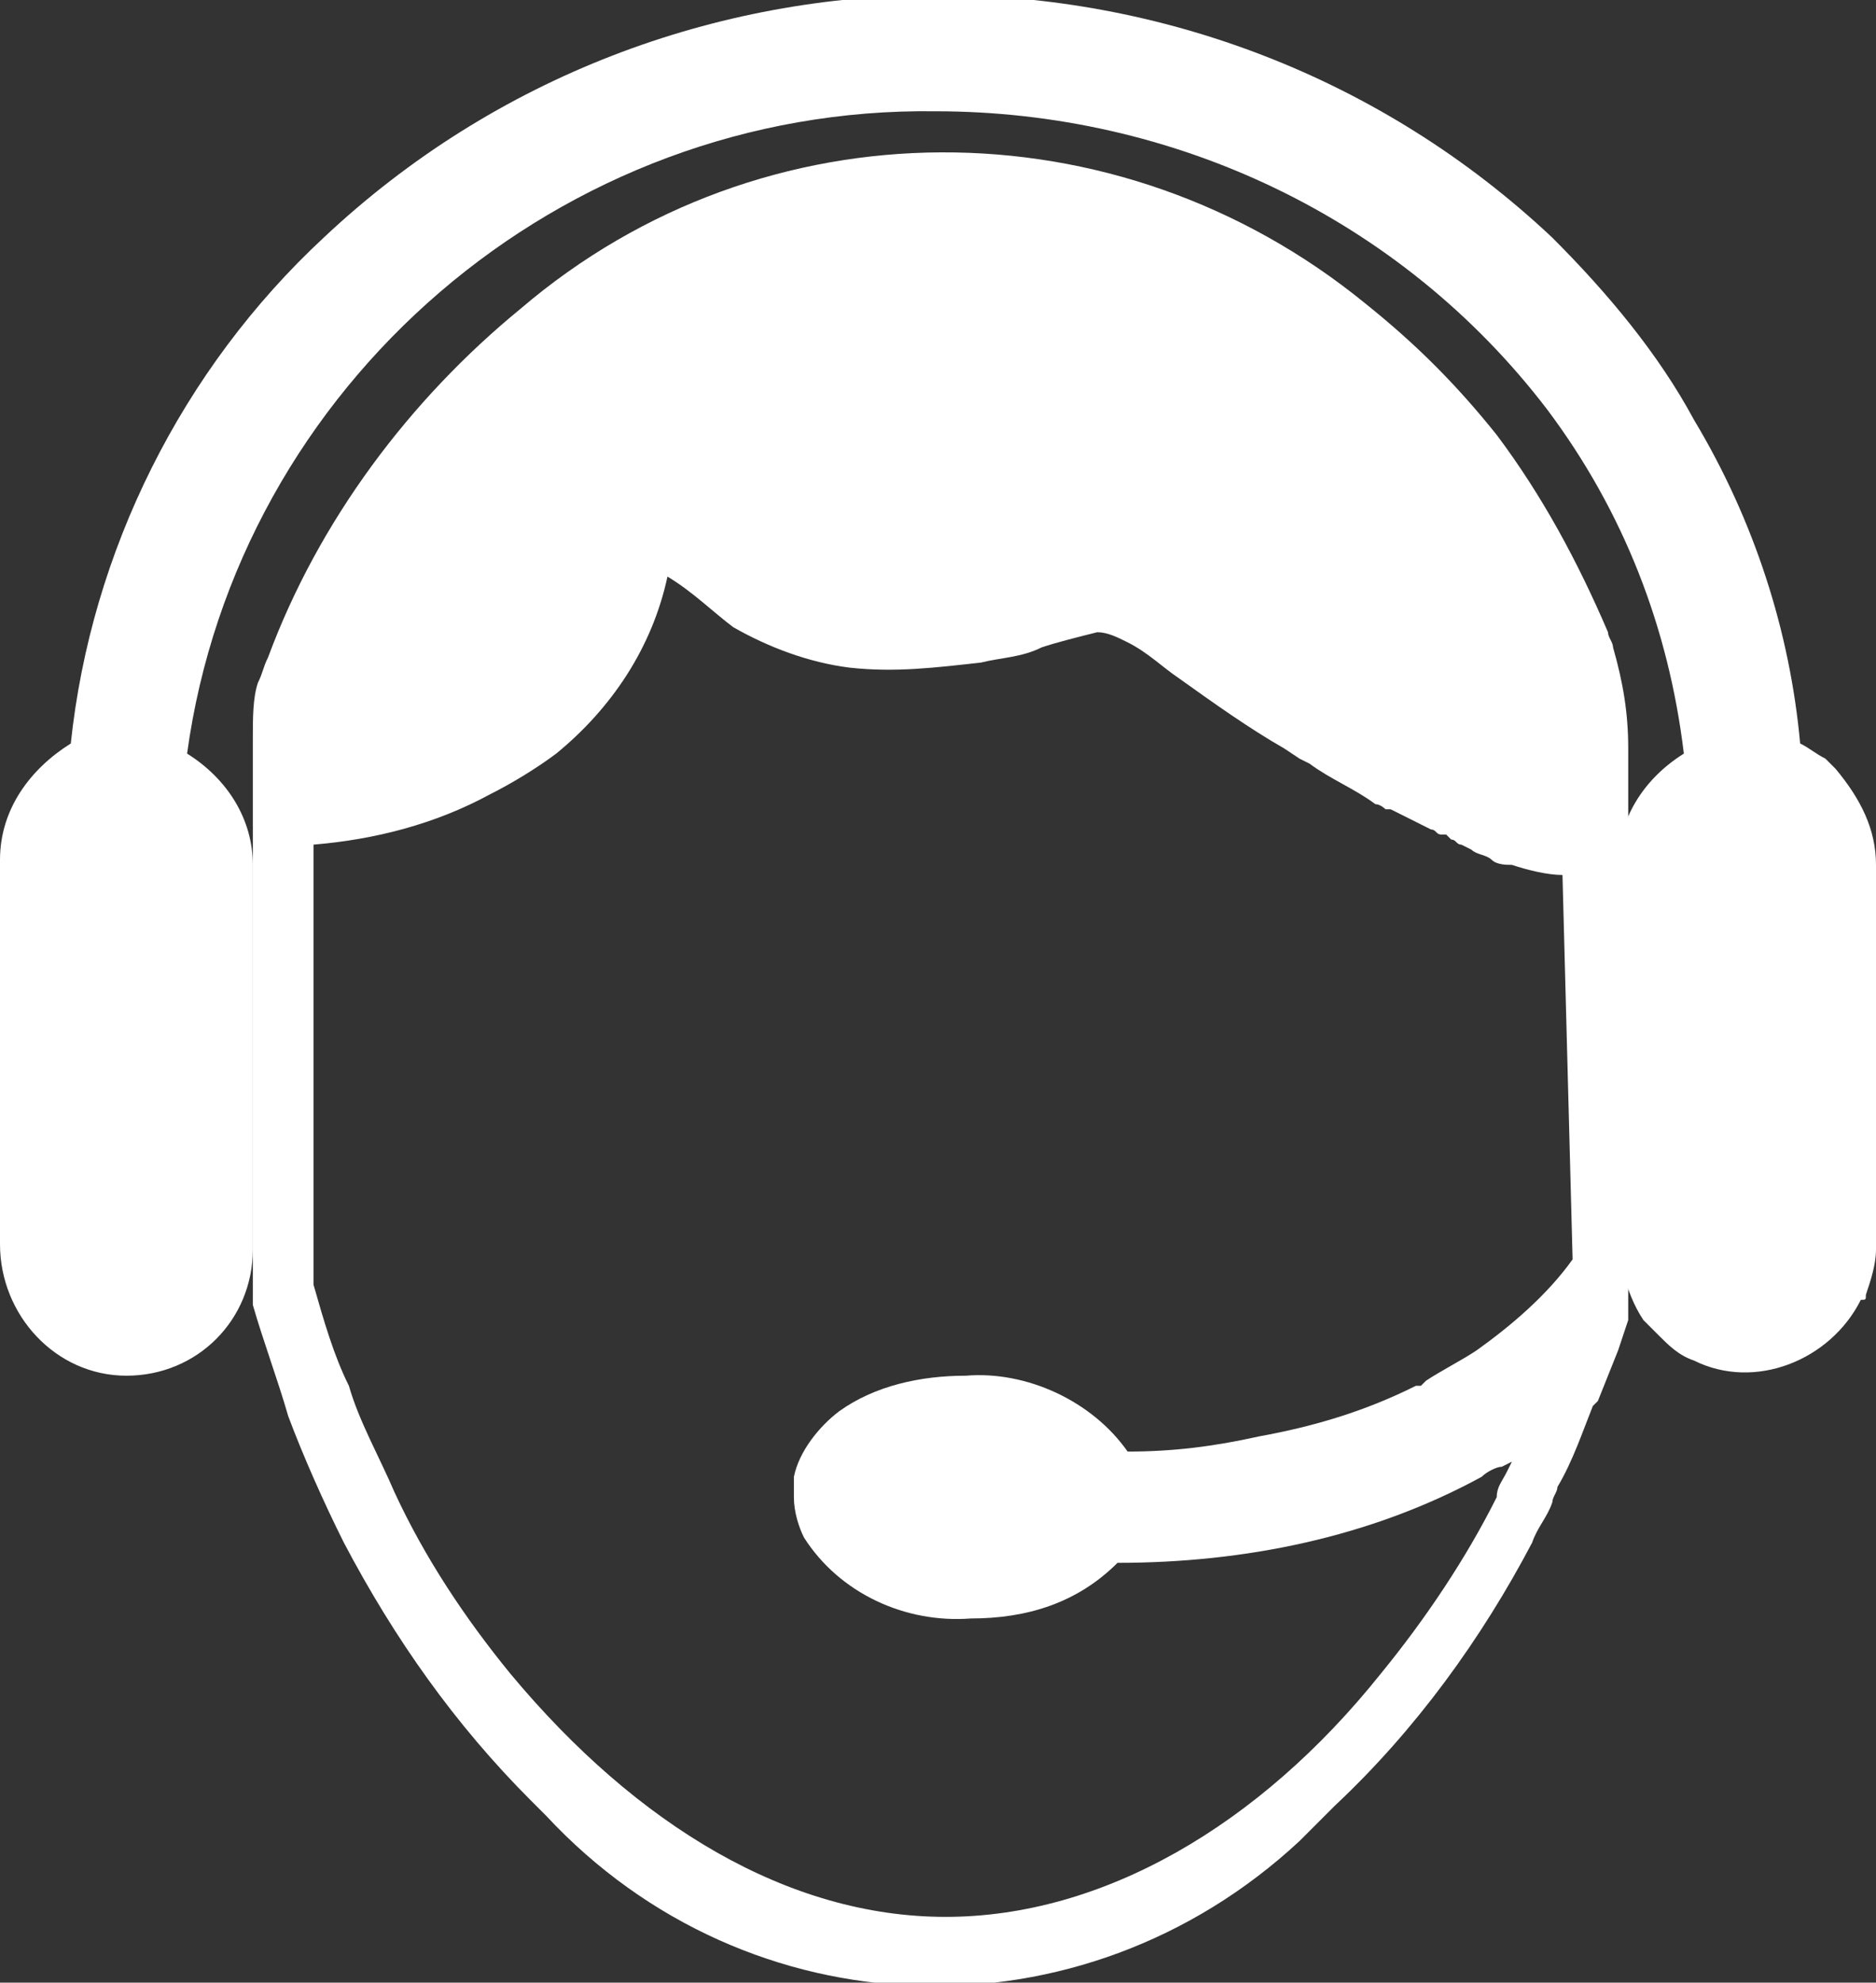<?xml version="1.0" encoding="UTF-8"?> <svg xmlns="http://www.w3.org/2000/svg" xmlns:xlink="http://www.w3.org/1999/xlink" version="1.1" id="Layer_1" x="0px" y="0px" viewBox="0 0 37.1 39.2" style="enable-background:new 0 0 37.1 39.2;" xml:space="preserve"><rect x="0" y="0" width="37.1" height="39.2" fill="#333333" stroke="none"/> <style type="text/css"> .st0{fill:#FFFFFF;} </style> <g> <path class="st0" d="M37.1,17.1v7.6c0,0.3-0.1,0.6-0.2,0.9c0,0,0,0,0,0c0,0.1,0,0.1-0.1,0.1c-0.6,1.2-2.1,1.8-3.3,1.2 c-0.3-0.1-0.5-0.3-0.7-0.5c-0.1-0.1-0.2-0.2-0.3-0.3c-0.2-0.3-0.3-0.6-0.4-0.9v0c0-0.2-0.1-0.3-0.1-0.5v-7.6c0-0.9,0.5-1.7,1.3-2.2 c-0.3-2.5-1.2-4.8-2.7-6.8c-2.9-3.8-7.4-5.9-12.1-5.9C11.1,2.1,4.7,7.6,3.7,14.9C4.5,15.4,5,16.2,5,17.1v7.6c0,1.4-1.1,2.5-2.5,2.5 S0,26,0,24.6v-7.6c0-1,0.6-1.8,1.4-2.3c0.4-3.8,2.2-7.4,5-10c6.8-6.4,17.5-6.4,24.3,0c1.1,1.1,2.1,2.3,2.8,3.6 c1.2,2,1.9,4.2,2.1,6.4c0.2,0.1,0.3,0.2,0.5,0.3c0.1,0.1,0.1,0.1,0.2,0.2C36.8,15.8,37.1,16.4,37.1,17.1L37.1,17.1z"></path> <path class="st0" d="M32.1,16.8c0-0.2,0-0.4,0.1-0.5v-1.5c0-0.7-0.1-1.3-0.3-2c0-0.1-0.1-0.2-0.1-0.3c-0.6-1.4-1.3-2.7-2.2-3.9 c-0.8-1-1.6-1.8-2.6-2.6c-4.9-4-11.9-4-16.7,0.1c-2.2,1.8-4,4.2-5,6.9c-0.1,0.2-0.1,0.3-0.2,0.5C5,13.8,5,14.2,5,14.6v11.1l0,0.1 c0.2,0.7,0.5,1.5,0.7,2.2c0.3,0.8,0.7,1.7,1.1,2.5c1,1.9,2.2,3.6,3.7,5.1c0.1,0.1,0.2,0.2,0.3,0.3c4,4.3,10.6,4.5,14.9,0.5 c0.2-0.2,0.4-0.4,0.6-0.6l0.1-0.1c1.6-1.5,2.9-3.3,3.9-5.2c0.1-0.3,0.3-0.5,0.4-0.8c0-0.1,0.1-0.2,0.1-0.3c0.3-0.5,0.5-1.1,0.7-1.6 v0l0.1-0.1l0.4-1l0.2-0.6v-0.9v0c0-0.2-0.1-0.3-0.1-0.5L32.1,16.8z M31.1,24.9c-0.5,0.7-1.2,1.3-1.9,1.8c-0.3,0.2-0.7,0.4-1,0.6 c0,0-0.1,0.1-0.1,0.1l-0.1,0c-1,0.5-2,0.8-3.1,1c-0.9,0.2-1.7,0.3-2.6,0.3c-0.7-1-2-1.6-3.2-1.5c-0.9,0-1.8,0.2-2.5,0.7 c-0.4,0.3-0.8,0.8-0.9,1.3c0,0.1,0,0.3,0,0.4c0,0.3,0.1,0.6,0.2,0.8c0.7,1.1,2,1.7,3.3,1.6c1.1,0,2.1-0.3,2.9-1.1 c2.5,0,5-0.5,7.2-1.7c0.1-0.1,0.3-0.2,0.4-0.2l0.2-0.1l-0.1,0.2c-0.1,0.2-0.2,0.3-0.2,0.5c-0.6,1.2-1.4,2.4-2.3,3.5 c-2.4,3-5.5,4.8-8.6,4.8s-6.1-1.8-8.6-4.8c-0.9-1.1-1.7-2.3-2.3-3.6c-0.3-0.7-0.7-1.4-0.9-2.1c-0.3-0.6-0.5-1.3-0.7-2v-8.7 c1.2-0.1,2.4-0.4,3.5-1c0.4-0.2,0.9-0.5,1.3-0.8c1.1-0.9,1.9-2.1,2.2-3.5c0.5,0.3,0.9,0.7,1.3,1c0.7,0.4,1.5,0.7,2.3,0.8 c0.9,0.1,1.7,0,2.6-0.1c0.4-0.1,0.8-0.1,1.2-0.3c0.3-0.1,0.7-0.2,1.1-0.3c0.2,0,0.4,0.1,0.6,0.2c0.4,0.2,0.7,0.5,1,0.7 c0.7,0.5,1.4,1,2.1,1.4l0.3,0.2l0.2,0.1c0.4,0.3,0.9,0.5,1.3,0.8c0.1,0,0.2,0.1,0.2,0.1l0,0l0.1,0l0.2,0.1l0.2,0.1l0.2,0.1l0.2,0.1 h0c0.1,0,0.1,0.1,0.2,0.1l0,0l0.1,0l0.1,0.1c0.1,0,0.1,0.1,0.2,0.1l0.2,0.1c0.1,0.1,0.3,0.1,0.4,0.2s0.3,0.1,0.4,0.1 c0.3,0.1,0.7,0.2,1,0.2L31.1,24.9z"></path> </g> </svg> 
